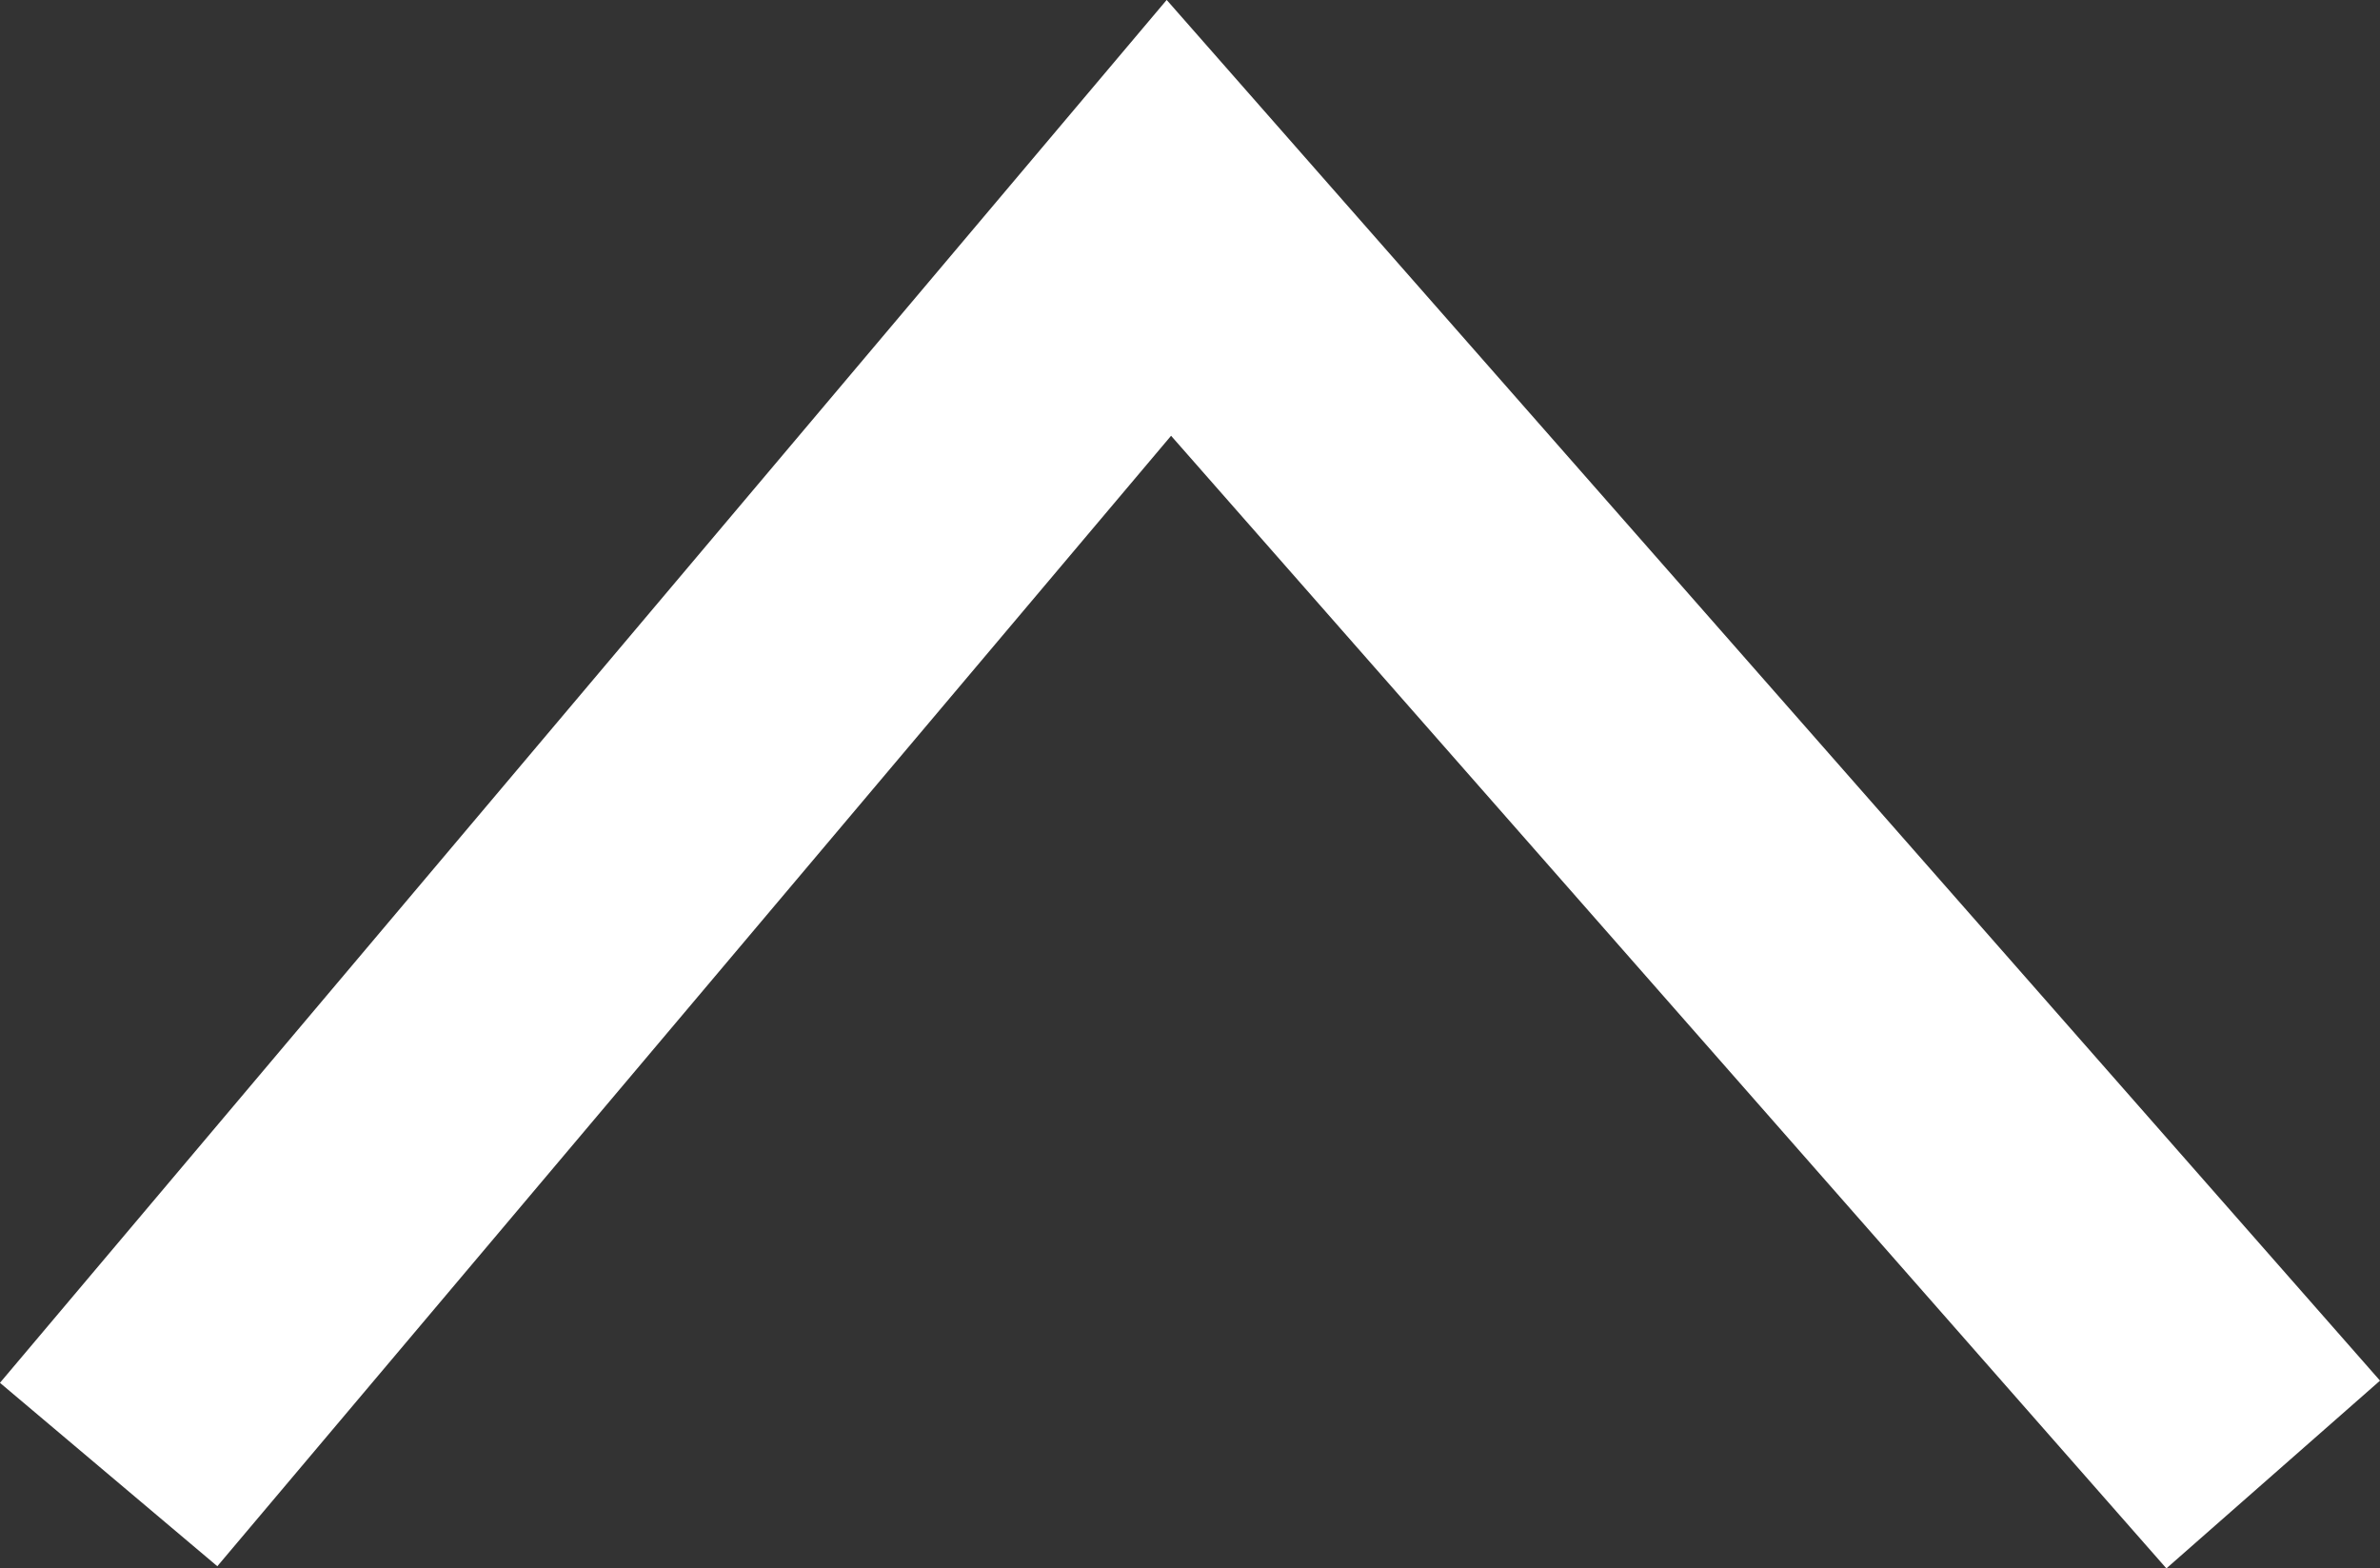 <svg xmlns="http://www.w3.org/2000/svg" width="16.737" height="11.029" viewBox="0 0 16.737 11.029">
  <rect x="0" y="0" width="16.737" height="11.029" fill="#333333" stroke="none"/>
  <path id="Path_1034" data-name="Path 1034" d="M1519.737,2274.234l7.456-8.837,7.766,8.837" transform="translate(-1518.973 -2263.865)" fill="none" stroke="#fff" stroke-miterlimit="10" stroke-width="2"/>
</svg>
